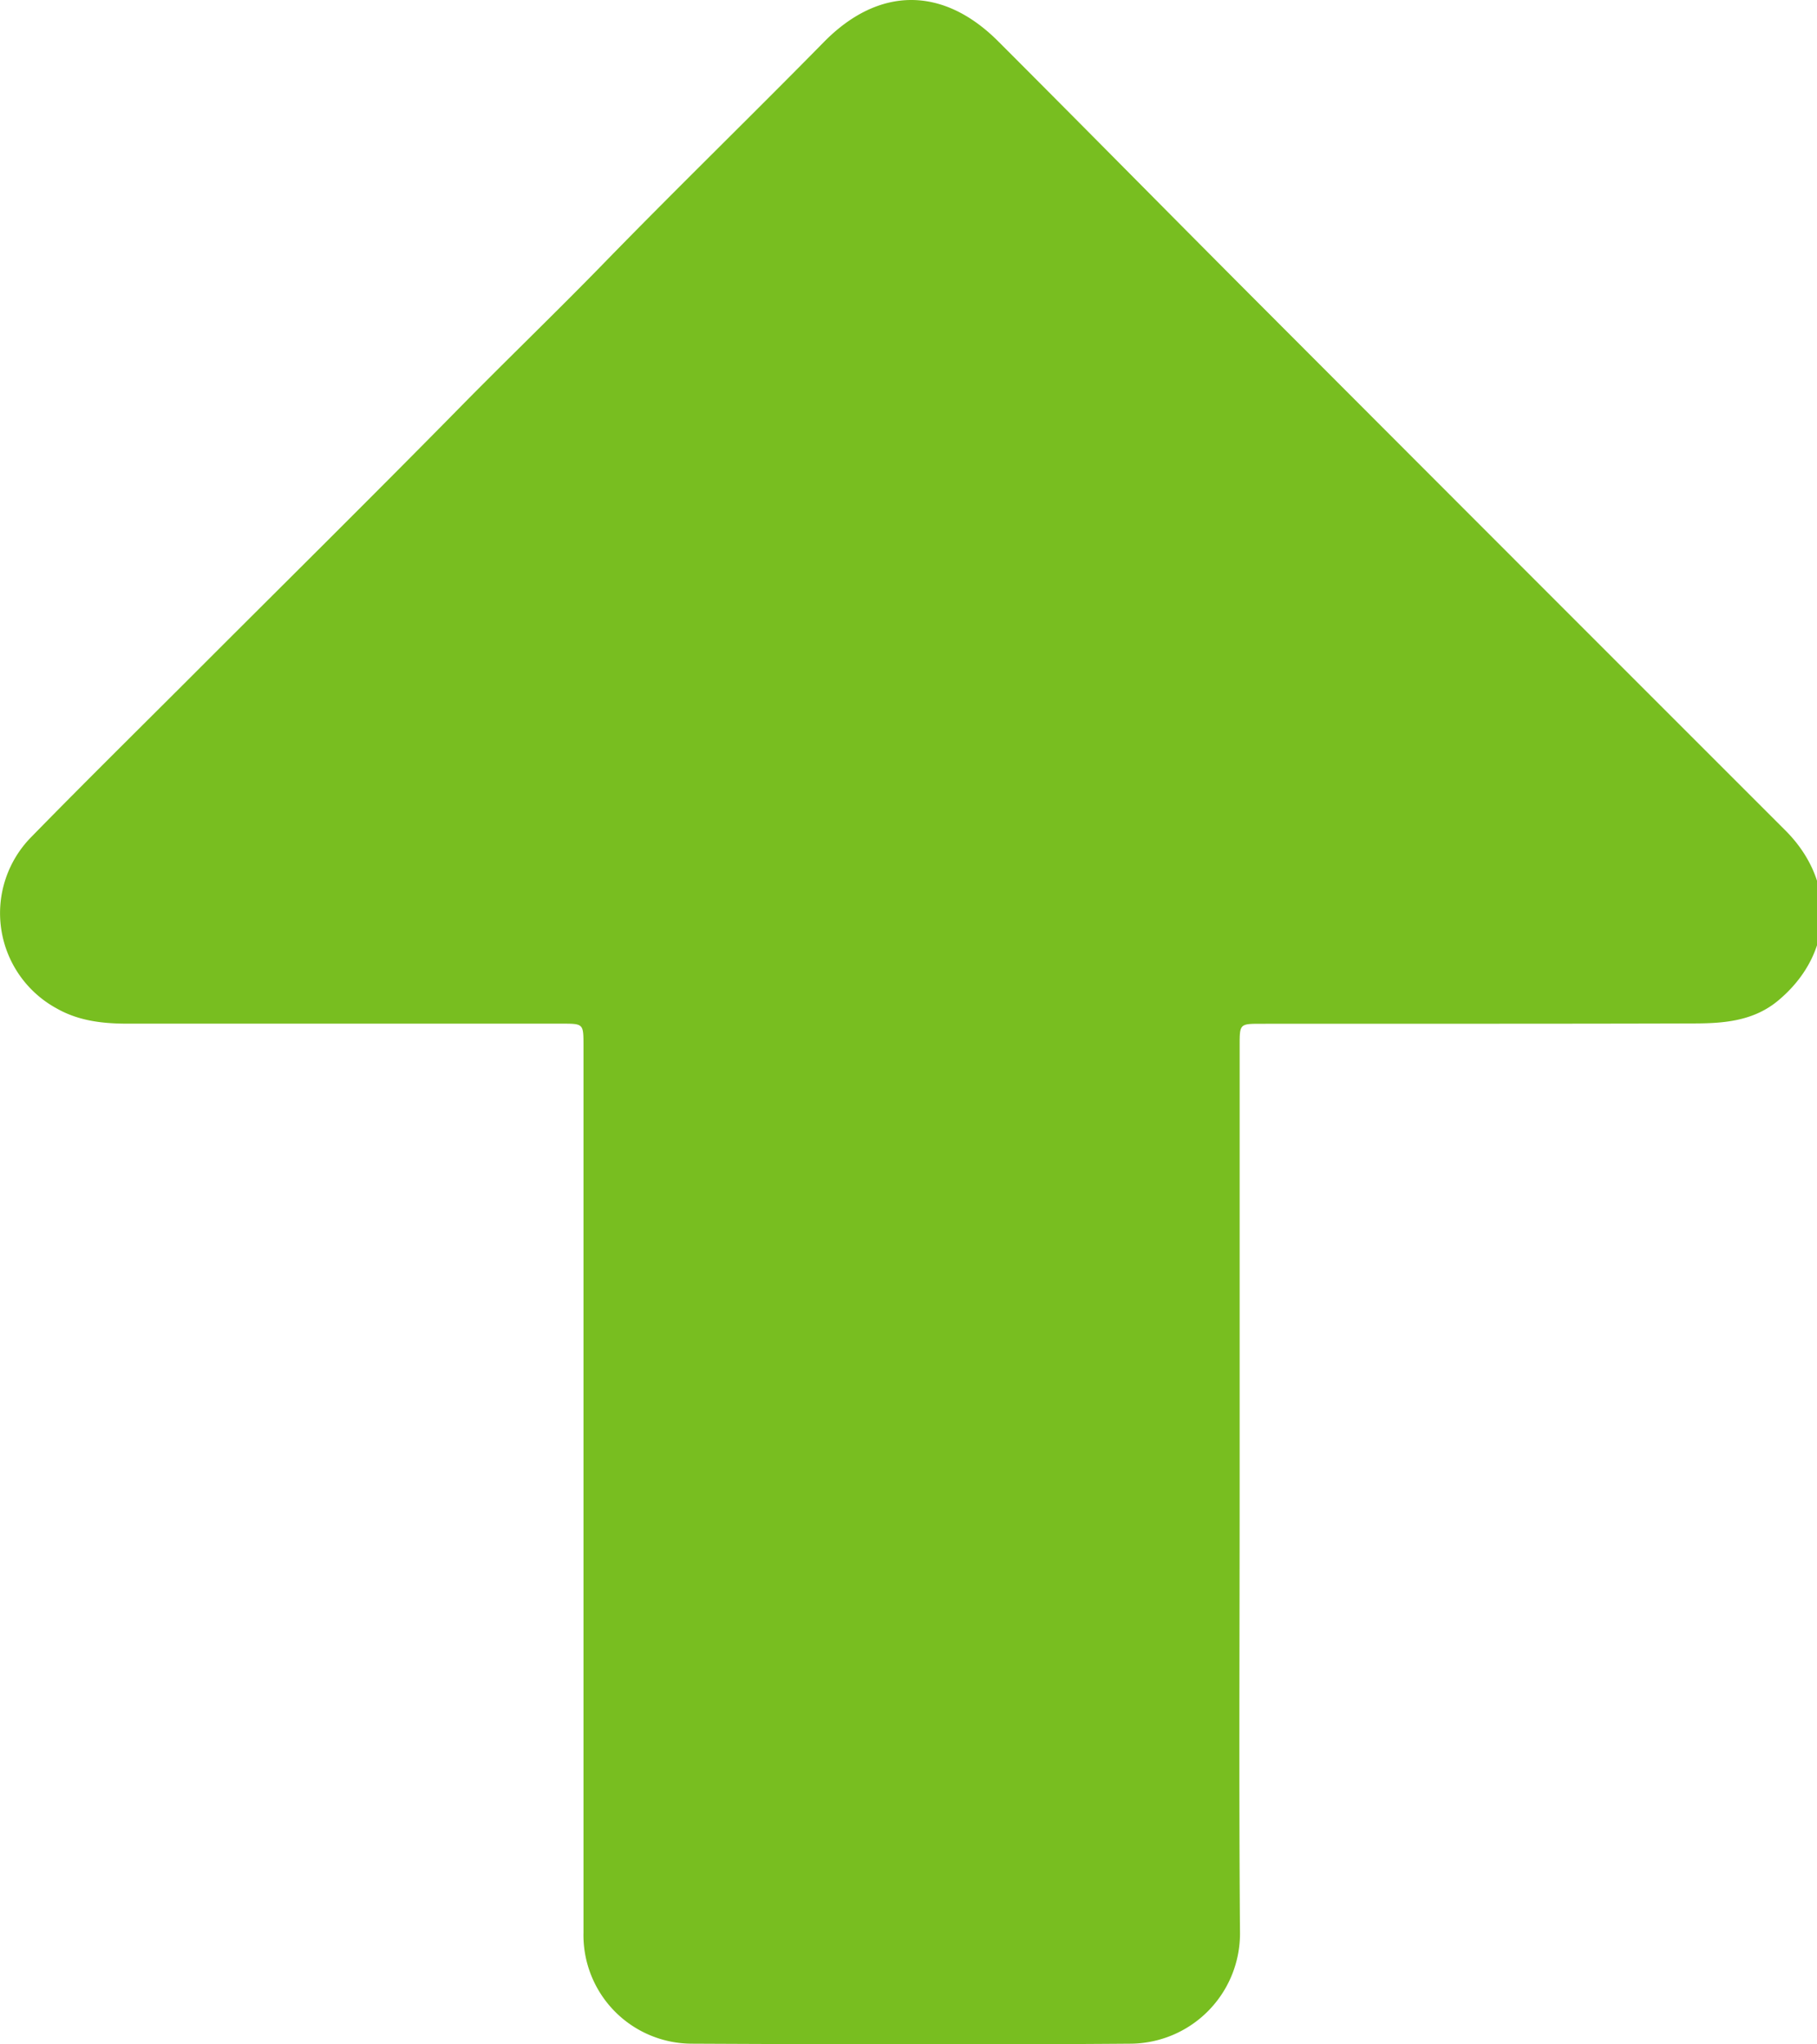 <?xml version="1.0" encoding="UTF-8"?>
<svg xmlns="http://www.w3.org/2000/svg" width="16" height="18" viewBox="0 0 16 18">
  <g>
    <g clip-path="url(#clip-6354d8fe-90d1-4c35-bbc3-ec6f97733af0)">
      <path fill="#78be20" d="M10.916 13.125c0 1.297-.007 2.595.003 3.893a.97.97 0 0 1-.964.976c-1.286.01-2.572.006-3.858 0a.956.956 0 0 1-.959-.977v-7.81c0-.194 0-.194-.192-.194H1.123c-.215 0-.428-.023-.622-.133a.955.955 0 0 1-.224-1.512c.467-.478.943-.947 1.416-1.42.779-.78 1.563-1.554 2.336-2.34.436-.444.884-.874 1.317-1.32.63-.646 1.277-1.275 1.91-1.919.482-.49 1.047-.492 1.533-.006.738.738 1.47 1.481 2.207 2.22 1.574 1.577 3.149 3.153 4.725 4.728.454.454.43 1.086-.061 1.497-.213.179-.47.202-.73.203-1.274.004-2.548.002-3.822.003-.192 0-.192 0-.192.194v3.917"></path>
    </g>
  </g>
</svg>
